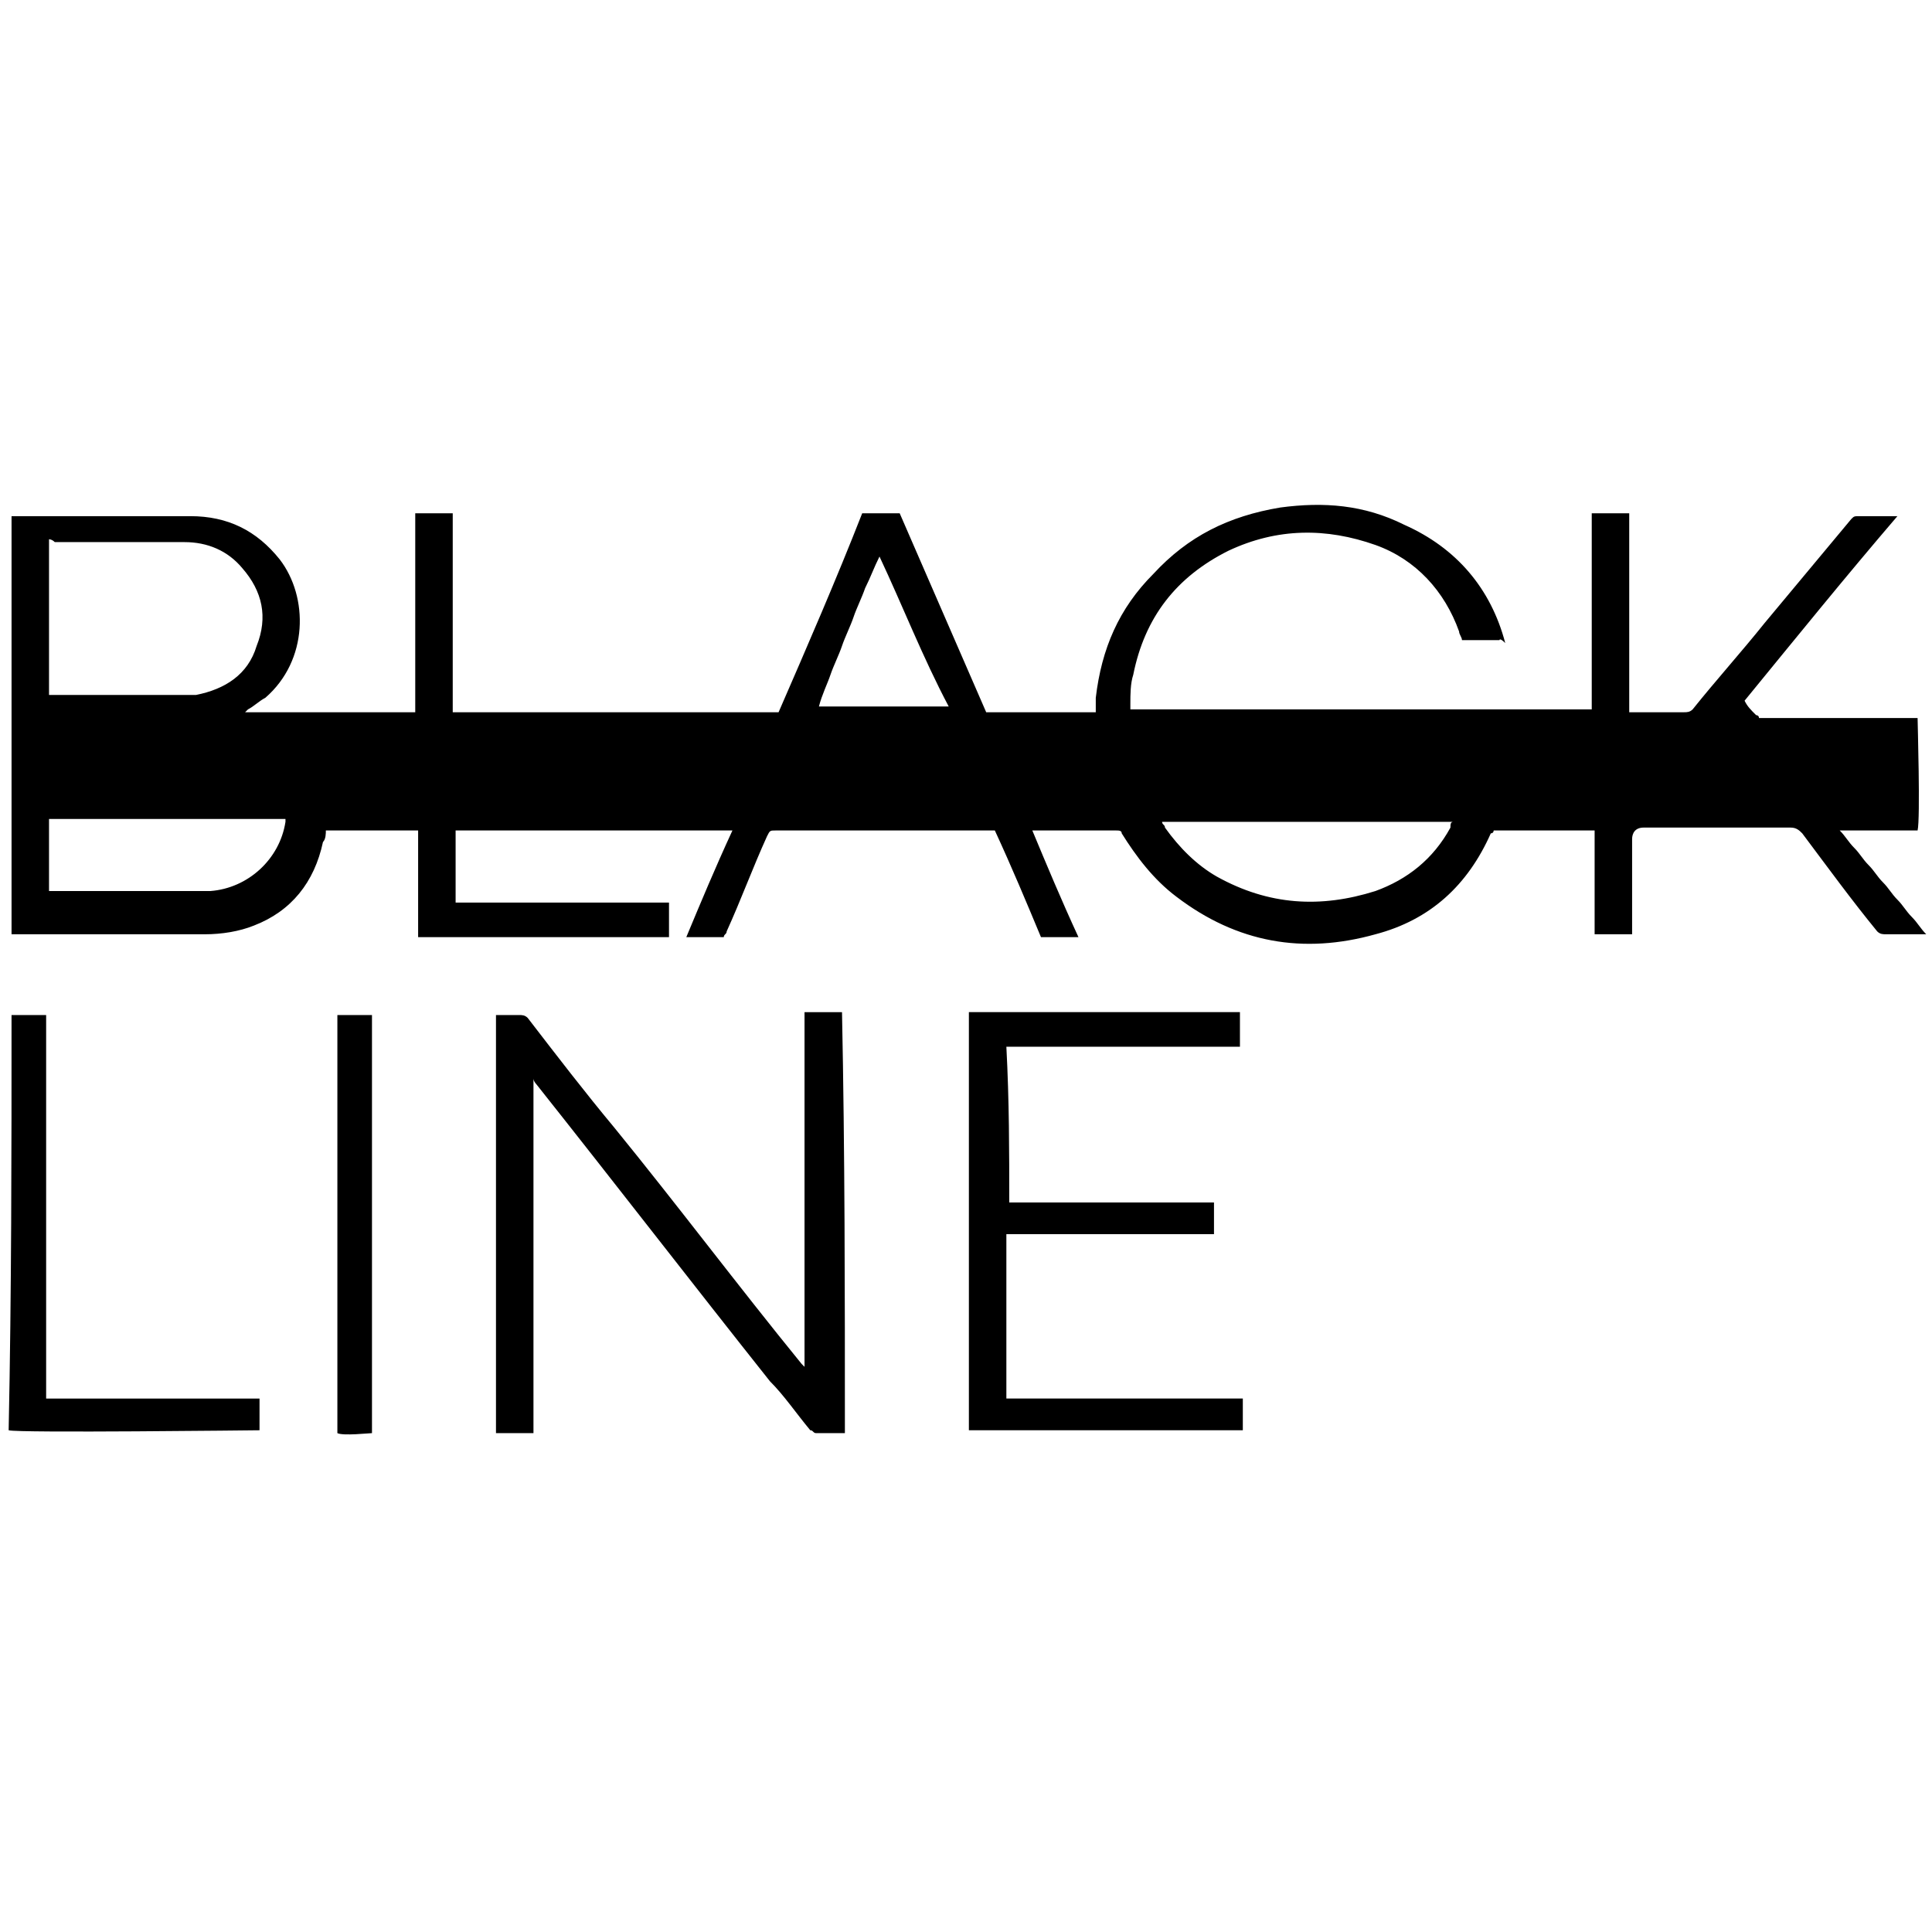 <?xml version="1.0" encoding="utf-8"?>
<!-- Generator: Adobe Illustrator 22.0.1, SVG Export Plug-In . SVG Version: 6.00 Build 0)  -->
<svg version="1.1" id="Слой_1" xmlns="http://www.w3.org/2000/svg" xmlns:xlink="http://www.w3.org/1999/xlink" x="0px" y="0px"
	 viewBox="0 0 67 67" style="enable-background:new 0 0 67 67;" xml:space="preserve">
<g>
	<path d="M52,22.2c-0.4,0-0.9,0-1.3,0c0-0.1-0.1-0.2-0.1-0.3c-0.5-1.4-1.5-2.5-2.9-3c-1.7-0.6-3.4-0.6-5.1,0.2
		c-1.8,0.9-2.9,2.3-3.3,4.3c-0.1,0.3-0.1,0.7-0.1,1c0,0.1,0,0.1,0,0.2c5.3,0,10.7,0,16,0c0-0.4,0-0.8,0-1.1c0-0.4,0-0.8,0-1.1
		c0-0.4,0-0.8,0-1.2c0-0.4,0-0.8,0-1.1s0-0.8,0-1.1c0-0.4,0-0.8,0-1.2c0.4,0,0.8,0,1.3,0c0,2.3,0,4.6,0,6.9c0.1,0,0.1,0,0.2,0
		c0.6,0,1.1,0,1.7,0c0.1,0,0.2,0,0.3-0.1c0.8-1,1.7-2,2.5-3c1-1.2,2-2.4,3-3.6c0.1-0.1,0.1-0.1,0.3-0.1c0.4,0,0.8,0,1.1,0
		c0.1,0,0.1,0,0.2,0c-1.8,2.1-3.5,4.2-5.3,6.4c0.1,0.2,0.2,0.3,0.4,0.5c0,0,0.1,0,0.1,0.1c0,0,0.1,0,0.1,0c1.7,0,3.5,0,5.2,0
		c0.1,0,0.1,0,0.2,0c0,0.1,0.1,3.5,0,3.9c-0.9,0-1.8,0-2.7,0c0.2,0.2,0.3,0.4,0.5,0.6c0.2,0.2,0.3,0.4,0.5,0.6
		c0.2,0.2,0.3,0.4,0.5,0.6c0.2,0.2,0.3,0.4,0.5,0.6c0.2,0.2,0.3,0.4,0.5,0.6c0.2,0.2,0.3,0.4,0.5,0.6c-0.1,0-0.1,0-0.2,0
		c-0.4,0-0.8,0-1.2,0c-0.1,0-0.2,0-0.3-0.1c-0.9-1.1-1.7-2.2-2.6-3.4c-0.1-0.1-0.2-0.2-0.4-0.2c-1.7,0-3.4,0-5.1,0
		c-0.3,0-0.4,0.2-0.4,0.4c0,1,0,2,0,3.1c0,0.1,0,0.1,0,0.2c-0.4,0-0.8,0-1.3,0c0-0.1,0-0.1,0-0.2c0-1.1,0-2.2,0-3.2
		c0-0.1,0-0.1,0-0.2c-1.2,0-2.3,0-3.5,0c0,0,0,0.1-0.1,0.1c-0.8,1.8-2.1,3-4,3.5c-2.5,0.7-4.8,0.3-6.9-1.3c-0.8-0.6-1.4-1.4-1.9-2.2
		c0-0.1-0.1-0.1-0.2-0.1c-0.9,0-1.8,0-2.8,0c0,0,0,0-0.1,0c0.5,1.2,1,2.4,1.6,3.7c-0.5,0-0.9,0-1.3,0c-0.5-1.2-1-2.4-1.6-3.7
		c-0.1,0-0.1,0-0.2,0c-2.5,0-5,0-7.4,0c-0.2,0-0.2,0-0.3,0.2c-0.5,1.1-0.9,2.2-1.4,3.3c0,0.1-0.1,0.1-0.1,0.2c-0.4,0-0.9,0-1.3,0
		c0.5-1.2,1-2.4,1.6-3.7c-3.2,0-6.4,0-9.6,0c0,0.1,0,2.2,0,2.5c2.5,0,4.9,0,7.4,0c0,0.4,0,0.8,0,1.2c-2.9,0-5.8,0-8.7,0
		c0-1.2,0-2.4,0-3.7c-1.1,0-2.1,0-3.2,0c0,0.1,0,0.3-0.1,0.4c-0.3,1.4-1.1,2.4-2.4,2.9c-0.5,0.2-1.1,0.3-1.7,0.3c-2.2,0-4.3,0-6.5,0
		c-0.1,0-0.1,0-0.2,0c0-4.8,0-9.6,0-14.5c0.1,0,0.1,0,0.2,0c2,0,4,0,6,0c1.3,0,2.3,0.5,3.1,1.5c1,1.3,1,3.5-0.5,4.8
		c-0.2,0.1-0.4,0.3-0.6,0.4c0,0-0.1,0.1-0.1,0.1c0.1,0,0.1,0,0.2,0c1.9,0,3.7,0,5.6,0c0,0,0.1,0,0.1,0c0-2.3,0-4.6,0-6.9
		c0.4,0,0.8,0,1.3,0c0,2.3,0,4.6,0,6.9c3.8,0,7.5,0,11.3,0c1-2.3,2-4.6,2.9-6.9c0.4,0,0.8,0,1.3,0c1,2.3,2,4.6,3,6.9
		c1.3,0,2.5,0,3.8,0c0-0.2,0-0.3,0-0.5c0.2-1.7,0.8-3.1,2-4.3c1.2-1.3,2.6-2,4.4-2.3c1.5-0.2,2.9-0.1,4.3,0.6c1.8,0.8,3,2.2,3.5,4.1
		C52,22.1,52,22.2,52,22.2z M1.7,18.7c0,1.8,0,3.6,0,5.4c0.1,0,0.1,0,0.2,0c1.5,0,3,0,4.5,0c0.1,0,0.3,0,0.4,0
		c1-0.2,1.8-0.7,2.1-1.7c0.4-1,0.2-1.9-0.5-2.7c-0.5-0.6-1.2-0.9-2-0.9c-1.5,0-3,0-4.5,0C1.8,18.7,1.7,18.7,1.7,18.7z M50.4,28.5
		c-3.4,0-6.7,0-10.1,0c0,0.1,0.1,0.1,0.1,0.2c0.5,0.7,1.1,1.3,1.8,1.7c1.8,1,3.6,1.1,5.5,0.5c1.1-0.4,2-1.1,2.6-2.2
		C50.3,28.6,50.3,28.5,50.4,28.5z M1.7,28.4c0,0.8,0,1.7,0,2.5c0.1,0,0.2,0,0.2,0c1.6,0,3.3,0,4.9,0c0.2,0,0.3,0,0.5,0
		c1.3-0.1,2.4-1.1,2.6-2.4c0,0,0-0.1,0-0.1C7.1,28.4,4.4,28.4,1.7,28.4z M30.5,19.3c-0.2,0.4-0.3,0.7-0.5,1.1
		c-0.1,0.3-0.3,0.7-0.4,1c-0.1,0.3-0.3,0.7-0.4,1c-0.1,0.3-0.3,0.7-0.4,1c-0.1,0.3-0.3,0.7-0.4,1.1c1.5,0,3,0,4.5,0
		C32,22.8,31.3,21,30.5,19.3z"/>
	<path d="M29.3,49.7c-0.3,0-0.7,0-1,0c-0.1,0-0.1-0.1-0.2-0.1c-0.5-0.6-0.9-1.2-1.4-1.7c-2.7-3.4-5.4-6.9-8.1-10.3
		c0,0-0.1-0.1-0.1-0.2c0,4.1,0,8.2,0,12.3c-0.4,0-0.8,0-1.3,0c0-4.8,0-9.7,0-14.5c0.1,0,0.1,0,0.2,0c0.2,0,0.4,0,0.6,0
		c0.1,0,0.2,0,0.3,0.1c1,1.3,2,2.6,3,3.8c2.2,2.7,4.3,5.5,6.5,8.2c0,0,0.1,0.1,0.1,0.1c0-4.1,0-8.2,0-12.3c0.4,0,0.8,0,1.3,0
		C29.3,40,29.3,44.8,29.3,49.7z"/>
	<path d="M35,41.7c2.4,0,4.7,0,7.1,0c0,0.4,0,0.7,0,1.1c-0.6,0-1.2,0-1.8,0c-0.6,0-1.2,0-1.8,0c-0.6,0-1.2,0-1.8,0
		c-0.6,0-1.2,0-1.8,0c0,1.9,0,3.8,0,5.7c1.4,0,2.7,0,4.1,0c1.4,0,2.7,0,4.1,0c0,0.4,0,0.8,0,1.1c-0.1,0-9.2,0-9.5,0
		c0-0.1,0-14.3,0-14.5c3.1,0,6.2,0,9.4,0c0,0.4,0,0.8,0,1.2c-2.7,0-5.4,0-8.1,0C35,38.2,35,39.9,35,41.7z"/>
	<path d="M0.4,35.2c0.4,0,0.8,0,1.2,0c0,4.4,0,8.9,0,13.3c2.5,0,5,0,7.4,0c0,0.4,0,0.8,0,1.1c-0.1,0-8.4,0.1-8.7,0
		C0.4,44.8,0.4,40,0.4,35.2z"/>
	<path d="M11.7,35.2c0.4,0,0.8,0,1.2,0c0,4.8,0,9.6,0,14.5c-0.1,0-1,0.1-1.2,0C11.7,49.5,11.7,35.4,11.7,35.2z"/>
</g>
</svg>
